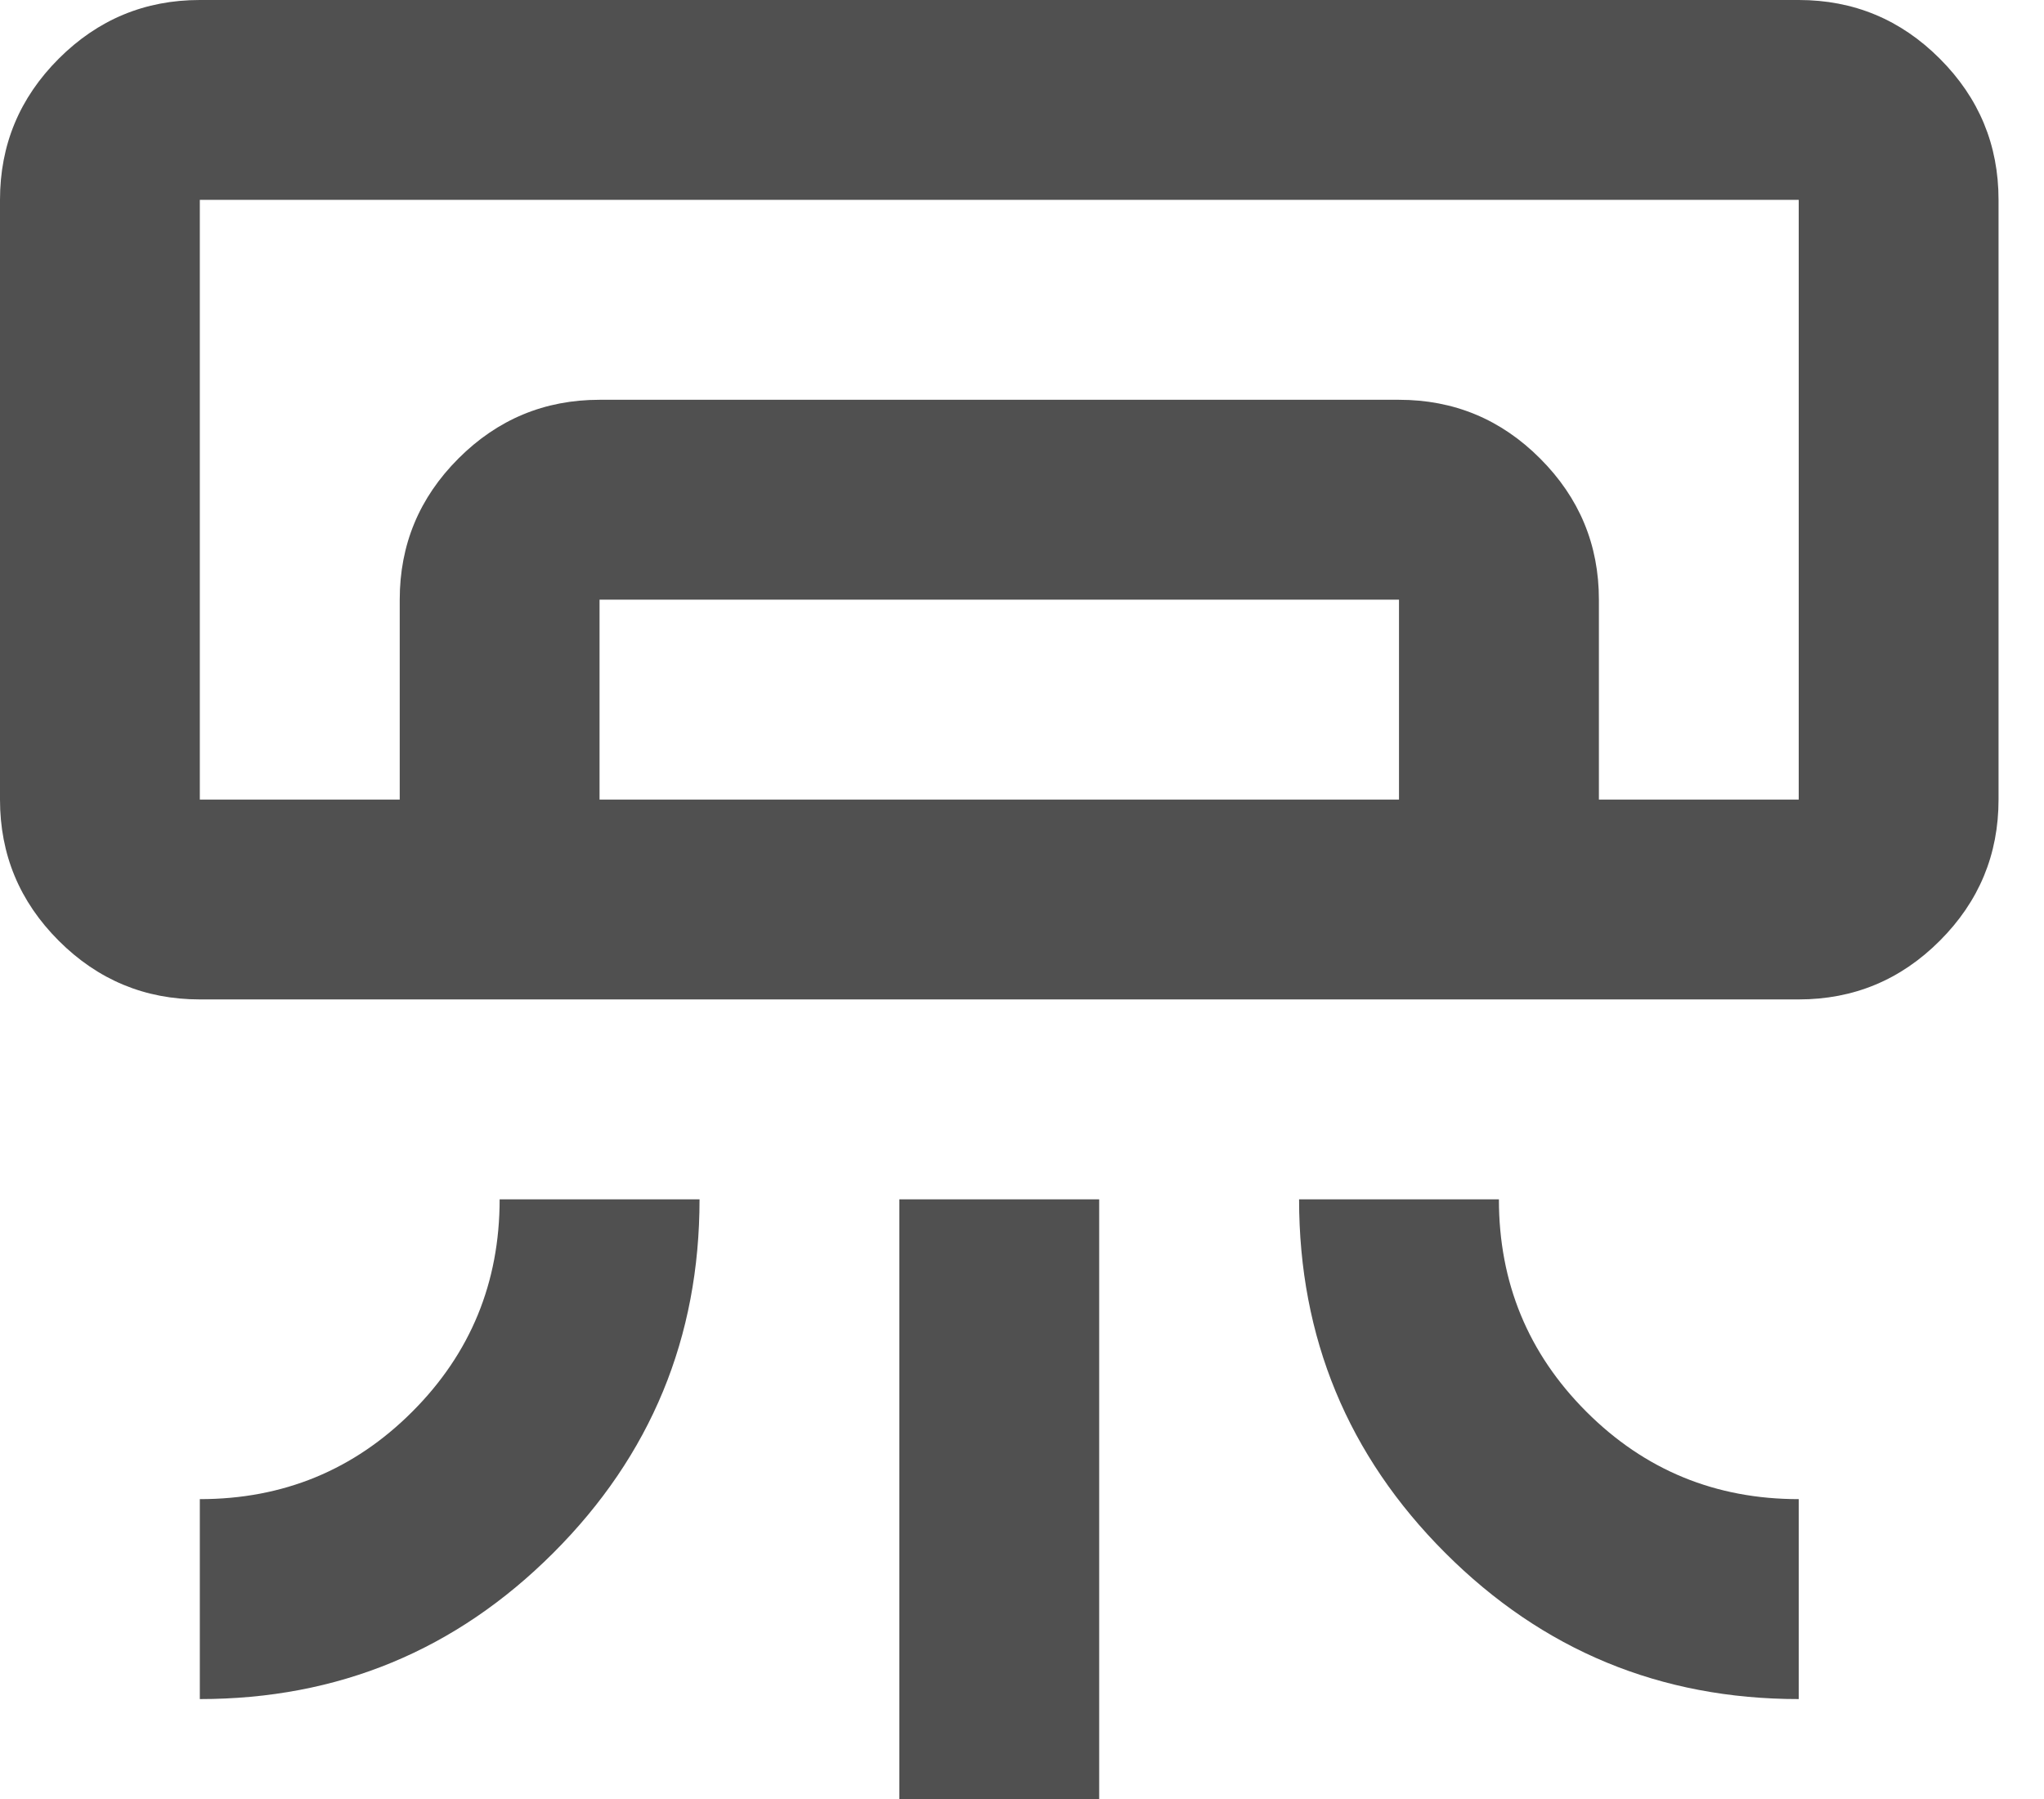 <svg width="25" height="22" viewBox="0 0 25 22" fill="none" xmlns="http://www.w3.org/2000/svg">
<path d="M22 12.222H2.444C1.772 12.222 1.197 11.983 0.718 11.504C0.239 11.025 0 10.45 0 9.778V2.444C0 1.772 0.239 1.197 0.718 0.718C1.197 0.239 1.772 0 2.444 0H22C22.672 0 23.248 0.239 23.726 0.718C24.205 1.197 24.444 1.772 24.444 2.444V9.778C24.444 10.45 24.205 11.025 23.726 11.504C23.248 11.983 22.672 12.222 22 12.222ZM2.444 20.778V18.333C3.463 18.333 4.329 17.977 5.042 17.264C5.755 16.551 6.111 15.685 6.111 14.667H8.556C8.556 16.357 7.96 17.799 6.768 18.99C5.576 20.182 4.135 20.778 2.444 20.778ZM22 20.778C20.309 20.778 18.868 20.182 17.676 18.99C16.485 17.799 15.889 16.357 15.889 14.667H18.333C18.333 15.685 18.69 16.551 19.403 17.264C20.116 17.977 20.982 18.333 22 18.333V20.778ZM11 22V14.667H13.444V22H11ZM4.889 9.778V7.333C4.889 6.661 5.128 6.086 5.607 5.607C6.086 5.128 6.661 4.889 7.333 4.889H17.111C17.783 4.889 18.359 5.128 18.837 5.607C19.316 6.086 19.556 6.661 19.556 7.333V9.778H17.111V7.333H7.333V9.778H4.889ZM2.444 9.778H22V2.444H2.444V9.778Z" fill="#505050"/>
</svg>
